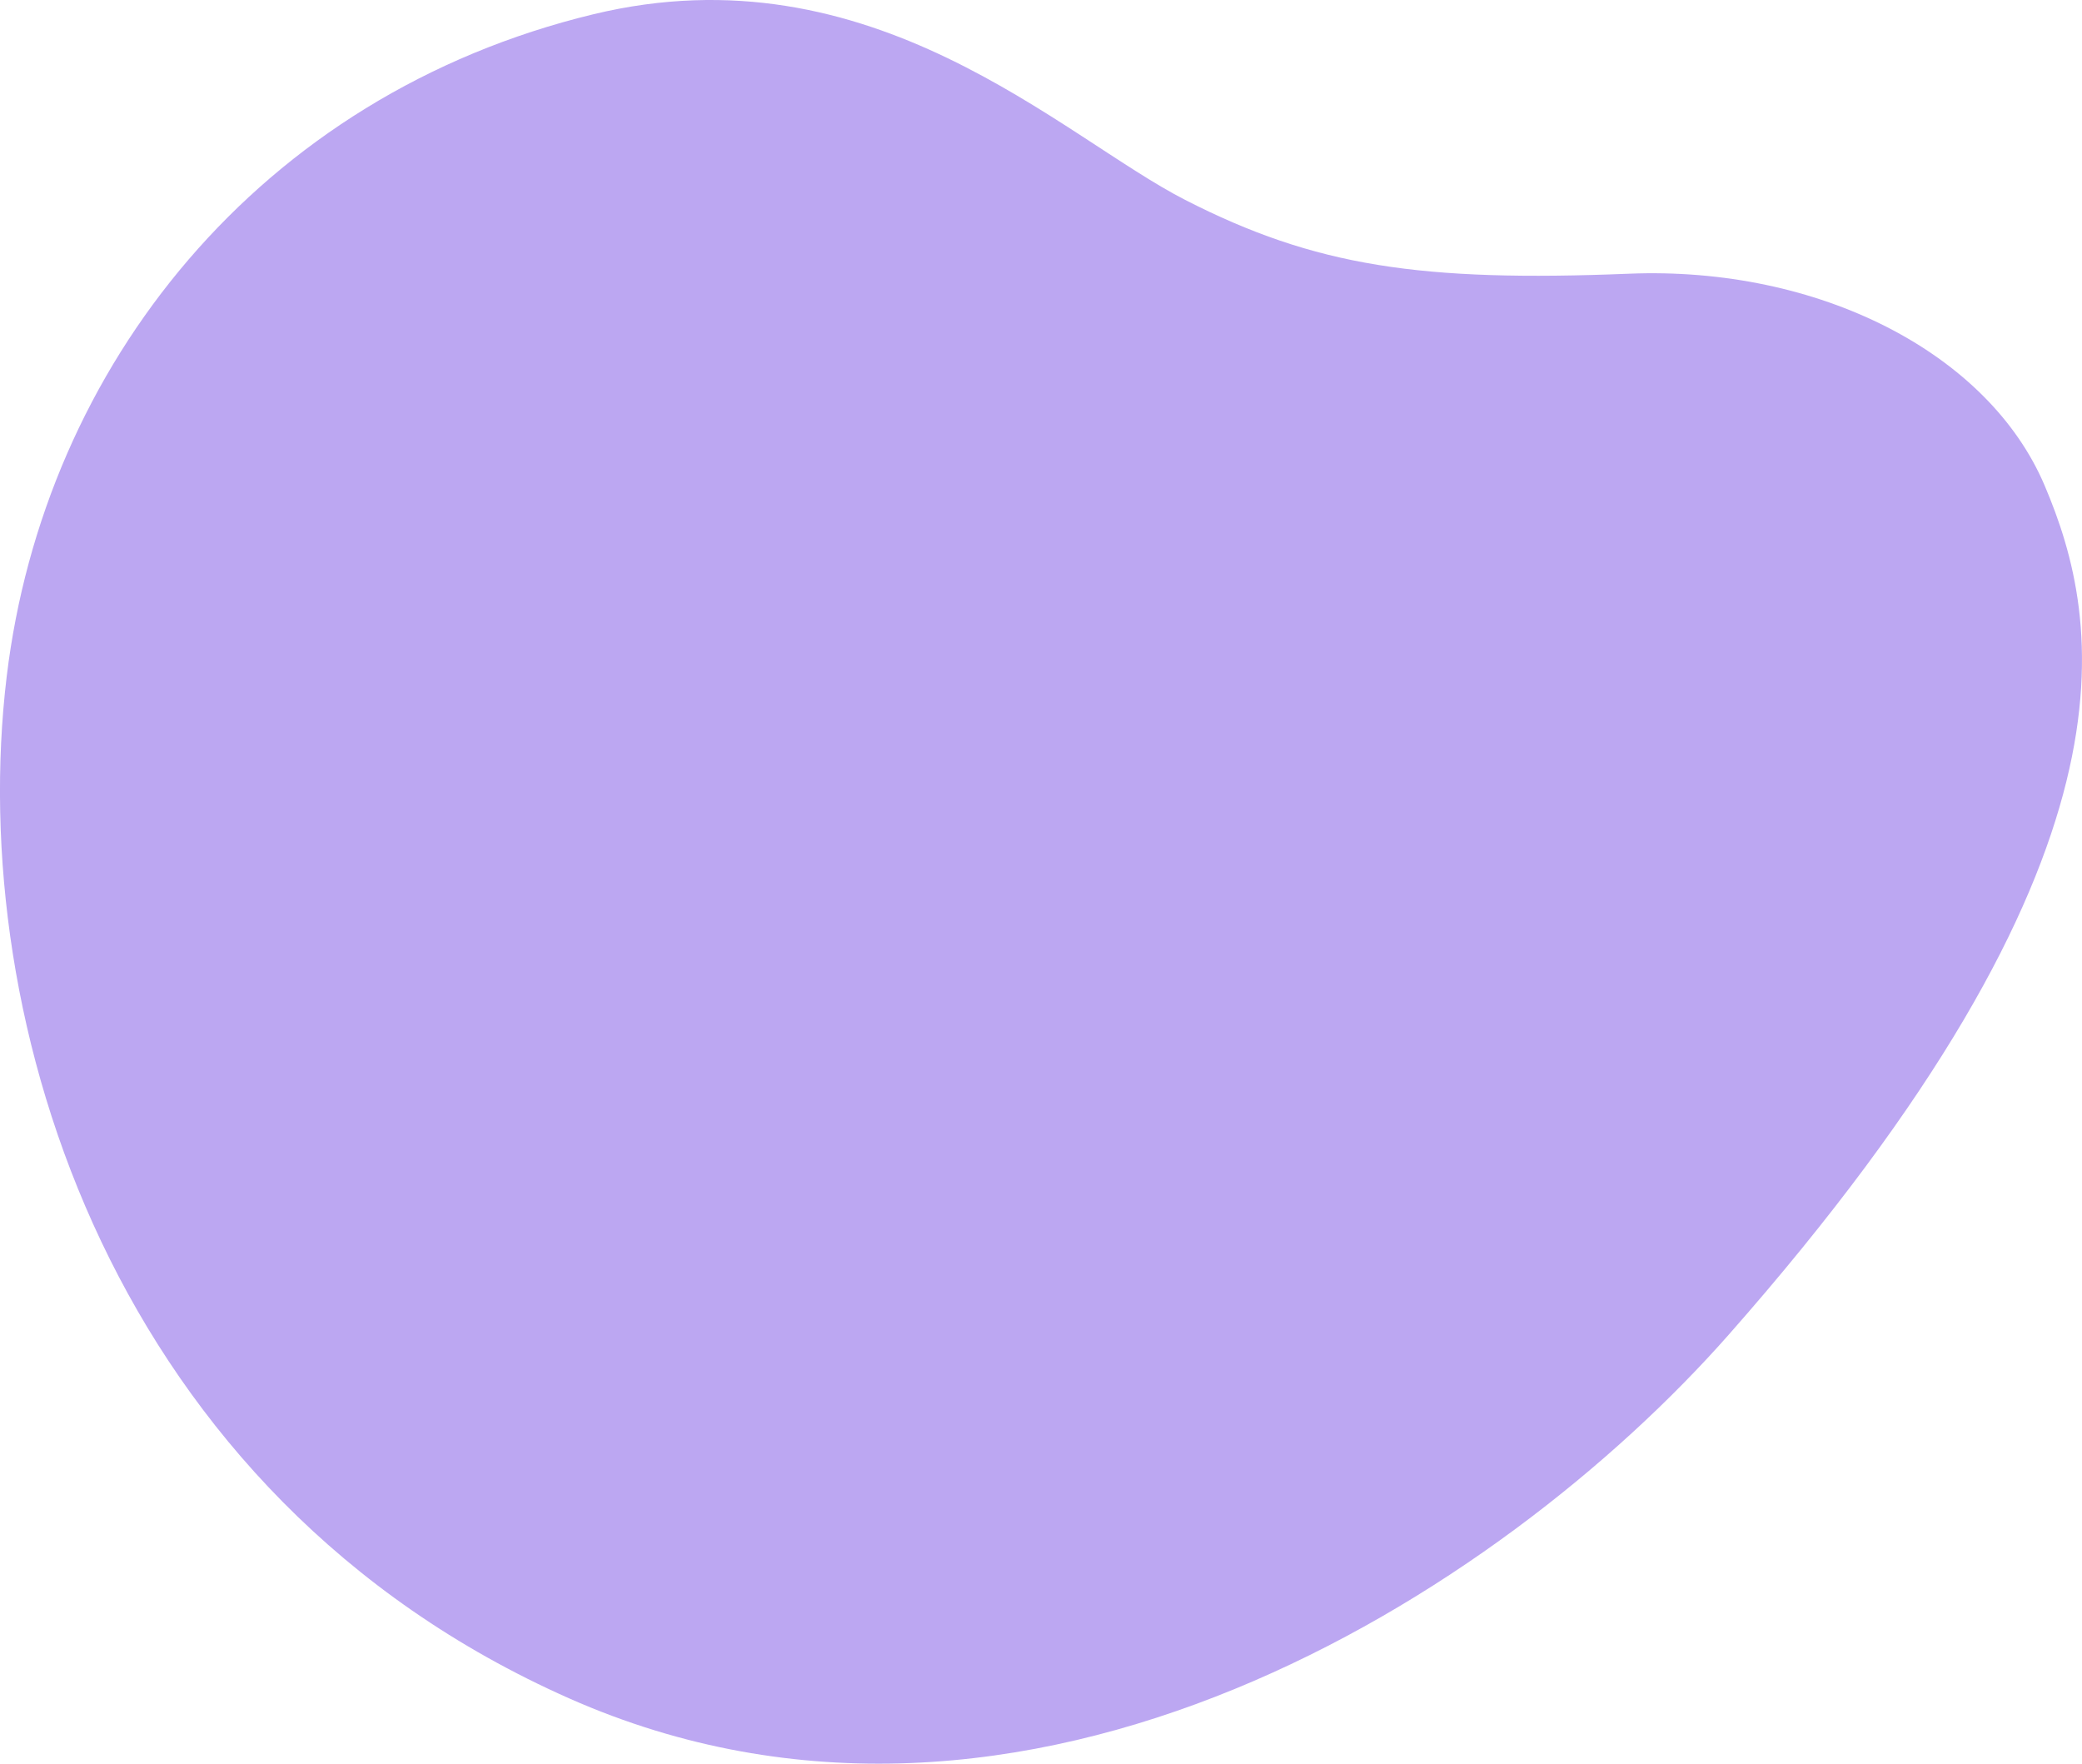 <?xml version="1.0" encoding="UTF-8"?> <svg xmlns="http://www.w3.org/2000/svg" viewBox="0 0 935 792"> <defs> <style>.b849e330-211e-401a-8d80-8716335cdd3d{isolation:isolate;}.bfc930a4-a15b-4e27-9a0d-2f0c6d59ef20{mix-blend-mode:multiply;}.\30 b6be71f-9446-4cce-ae5b-f6ce57d6082b{fill:#bca7f2;}</style> </defs> <title>Ресурс 22w</title> <g class="b849e330-211e-401a-8d80-8716335cdd3d"> <g id="ed0dd27d-e8be-4356-a490-f22bcac16205" data-name="Слой 2"> <g id="dfae26c4-887b-492c-a519-912acd2f70e6" data-name="Layer 1"> <g class="bfc930a4-a15b-4e27-9a0d-2f0c6d59ef20"> <path class="0b6be71f-9446-4cce-ae5b-f6ce57d6082b" d="M918.21,218c-25.34-59.63-101.58-98.53-186.65-95.09-93.38,3.77-141-3.29-199.33-33.15C476.51,61.23,391.69-23.81,266.53,6.39,116.25,42.66,19.73,164.75,3,303.86c-18.69,155.46,47.75,368,252.49,458.75S674,715.36,776.23,599.48C965.72,384.62,944.06,278.82,918.21,218Z"></path> </g> </g> </g> </g> </svg> 